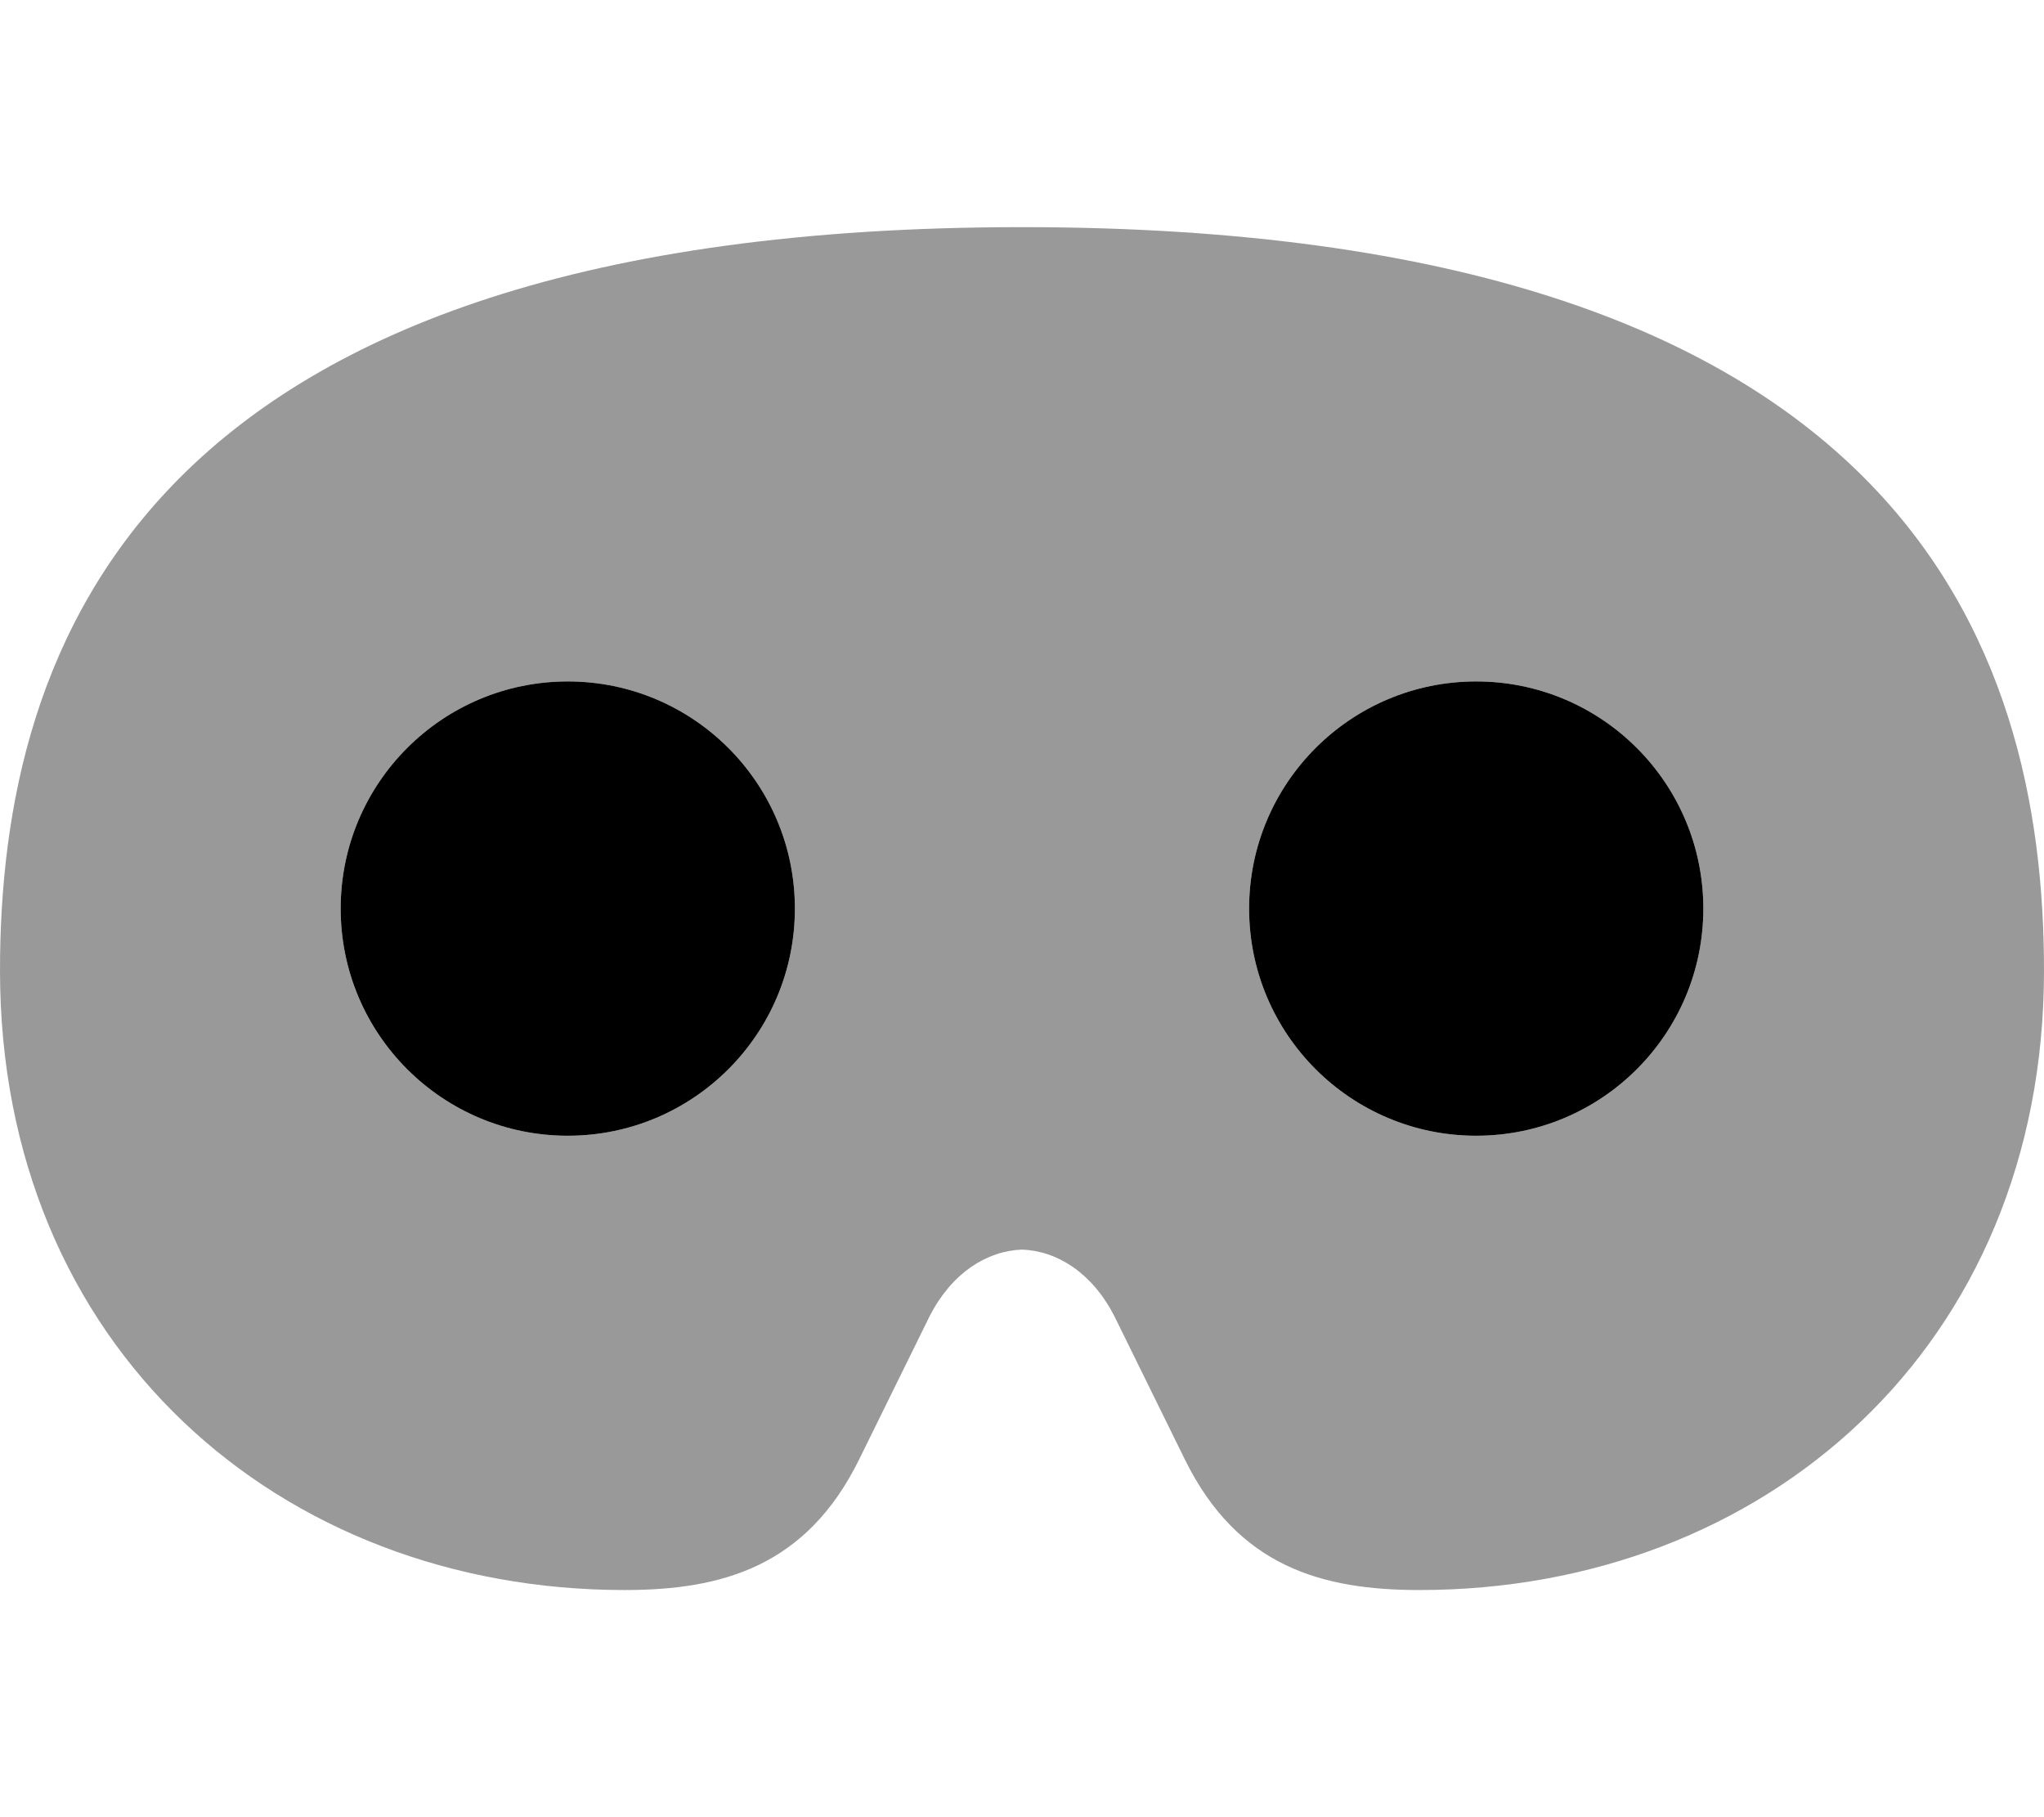 <svg xmlns="http://www.w3.org/2000/svg" viewBox="0 0 576 512"><!-- Font Awesome Pro 6.0.0-alpha2 by @fontawesome - https://fontawesome.com License - https://fontawesome.com/license (Commercial License) --><defs><style>.fa-secondary{opacity:.4}</style></defs><path d="M288 64C39.52 64 0 182.094 0 273.453C0 379.492 78.799 448 176 448C203.328 448 227.207 441.484 242.107 411.203L262.033 370.711C268.299 358.578 278.1 352.445 288 352.078C297.9 352.445 307.701 358.578 313.967 370.711L333.893 411.203C348.795 441.484 372.674 448 400 448C497.201 448 576 379.492 576 273.453C576 182.094 536.48 64 288 64ZM160 320C124.654 320 96 291.344 96 256S124.654 192 160 192C195.348 192 224 220.656 224 256S195.348 320 160 320ZM416 320C380.654 320 352 291.344 352 256S380.654 192 416 192C451.348 192 480 220.656 480 256S451.348 320 416 320Z" class="fa-secondary"/><path d="M160 192C124.654 192 96 220.656 96 256S124.654 320 160 320C195.348 320 224 291.344 224 256S195.348 192 160 192ZM416 192C380.654 192 352 220.656 352 256S380.654 320 416 320C451.348 320 480 291.344 480 256S451.348 192 416 192Z" class="fa-primary"/></svg>